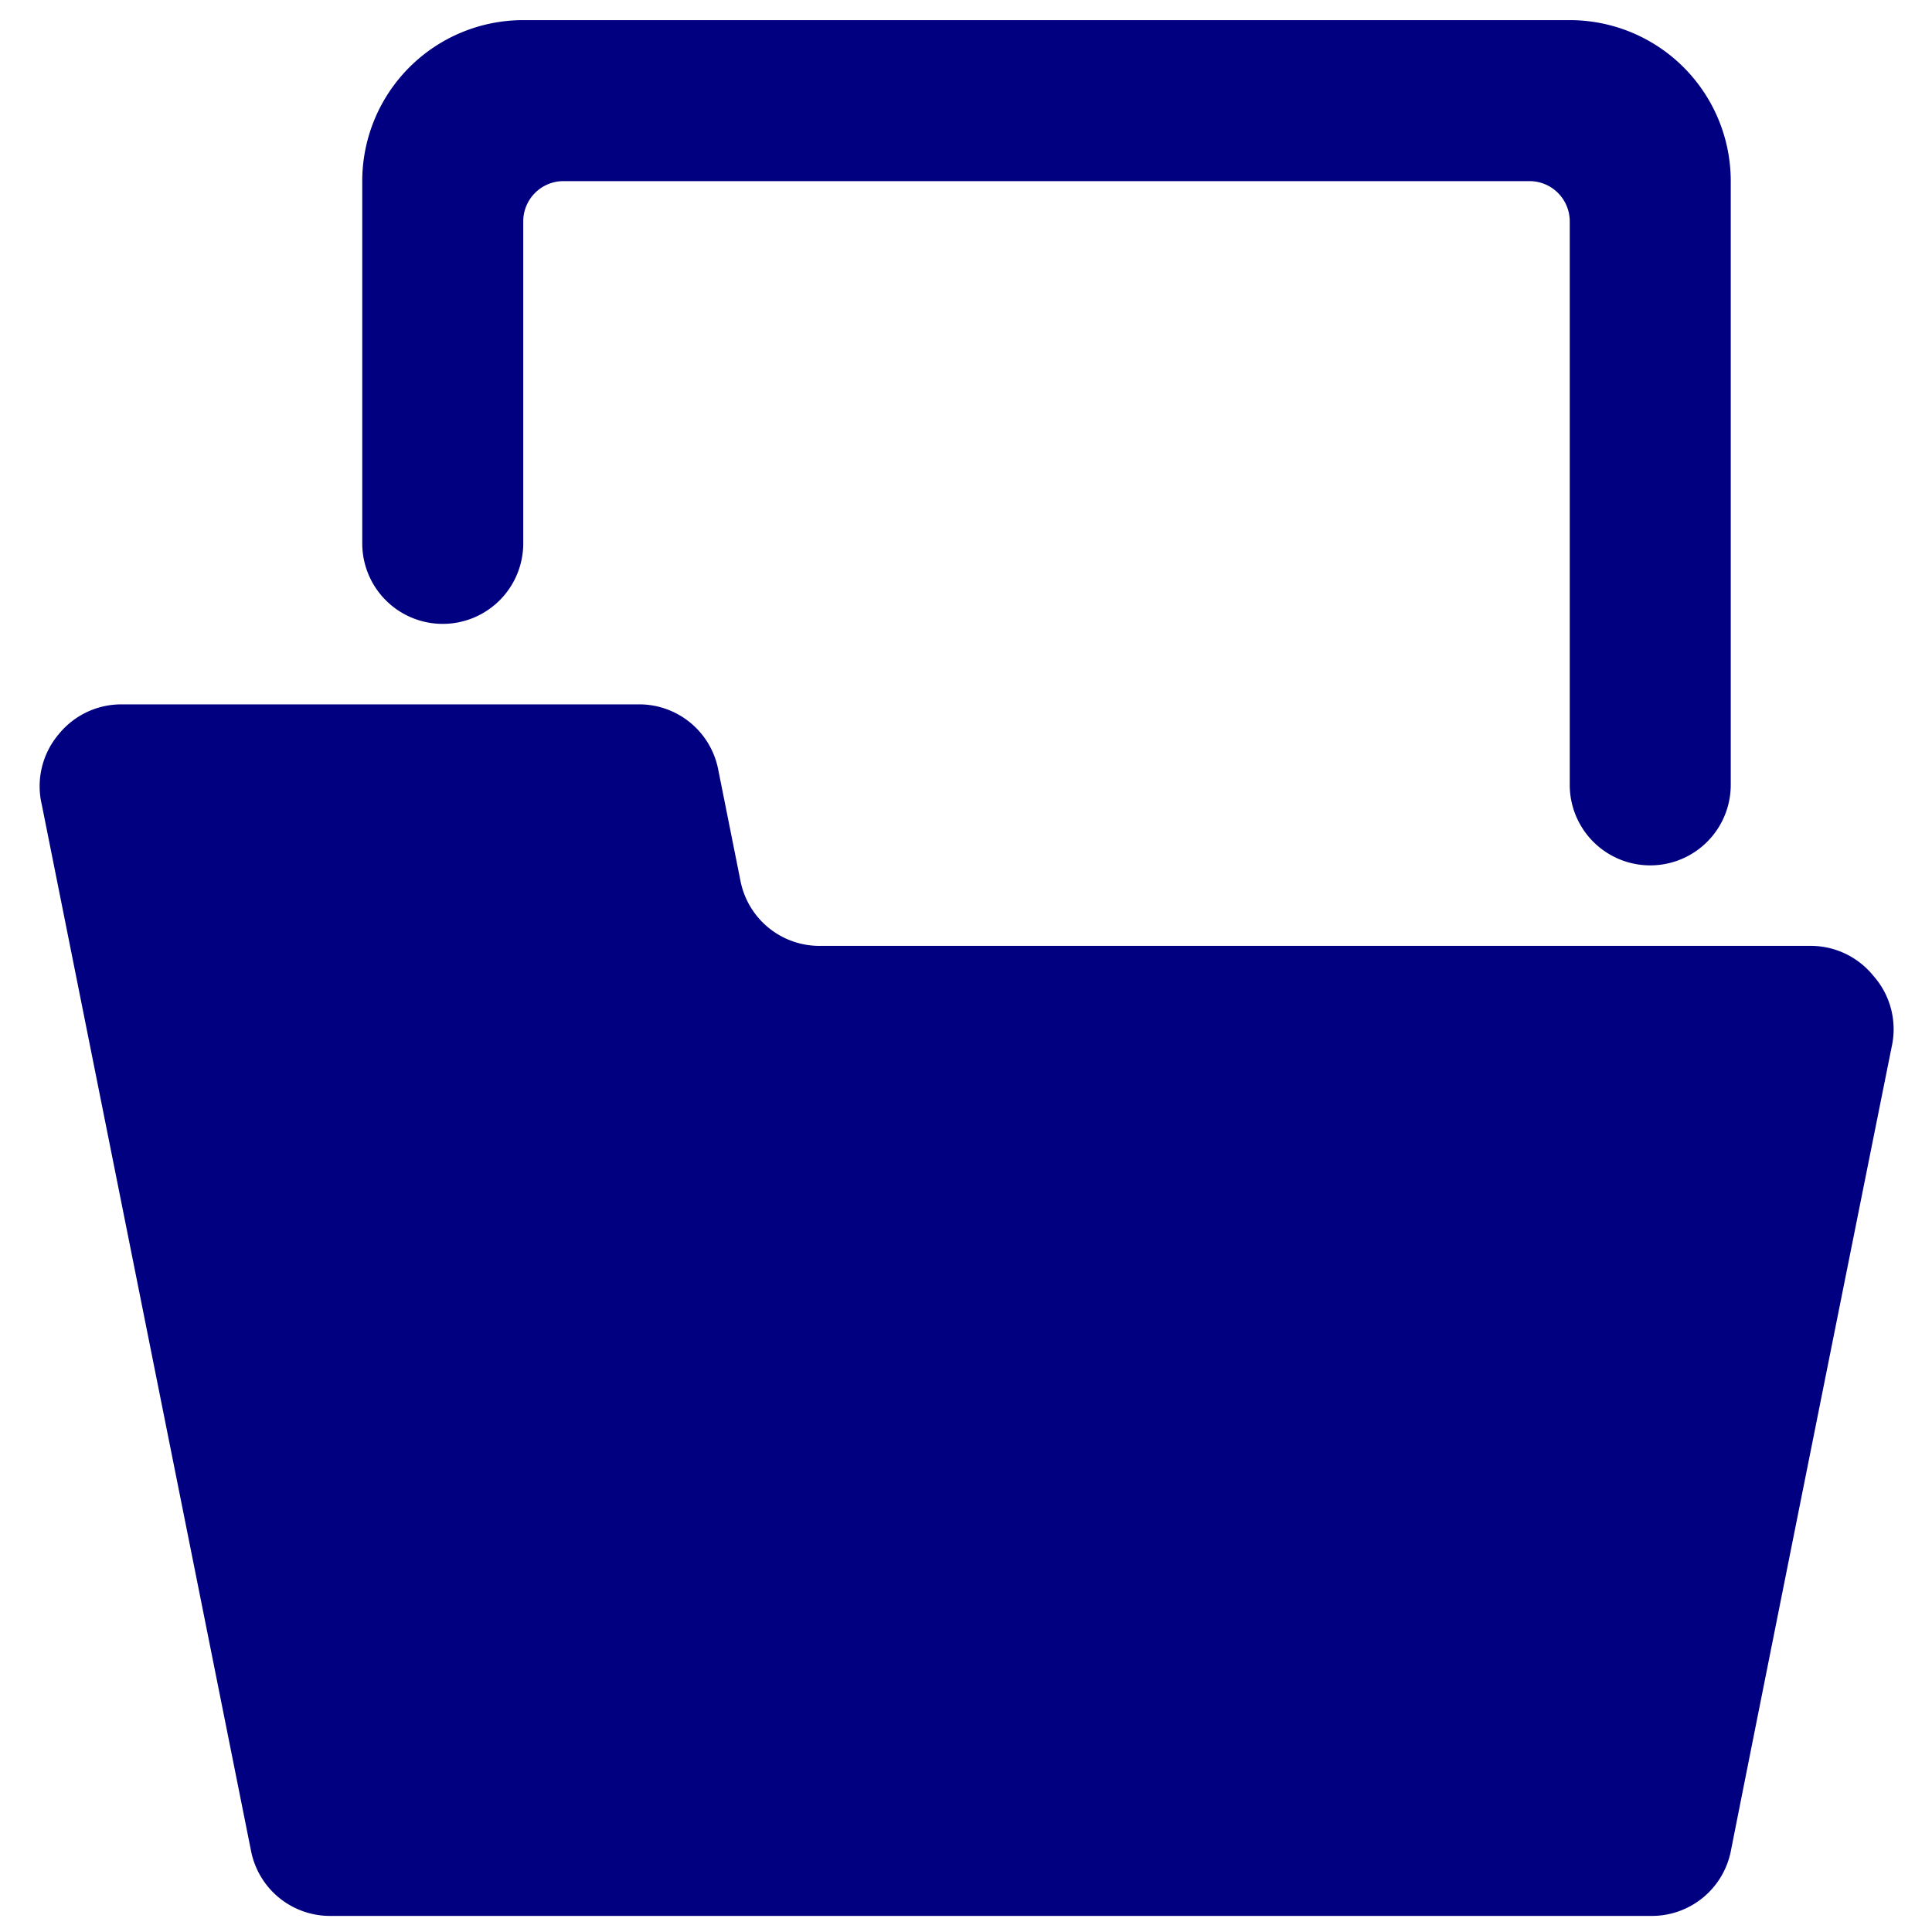 <svg xmlns="http://www.w3.org/2000/svg" viewBox="0 0 24 24" id="Folder-File-1--Streamline-Ultimate" height="24" width="24">
  <desc>
    Folder File 1 Streamline Icon: https://streamlinehq.com
  </desc>
  <g>
    <path d="M23.27 12.12a1 1 0 0 0 -0.77 -0.37H10.2a1 1 0 0 1 -1 -0.8l-0.28 -1.4a1 1 0 0 0 -1 -0.8H1.5a1 1 0 0 0 -0.77 0.37 1 1 0 0 0 -0.21 0.88l2.6 13a1 1 0 0 0 1 0.8H20.5a1 1 0 0 0 1 -0.8c0.41 -2.07 1.51 -7.56 2 -10a1 1 0 0 0 -0.23 -0.88Z" fill="#010080" stroke-width="1"></path>
    <path d="M5.5 7.75a1 1 0 0 0 1 -1v-4a0.5 0.5 0 0 1 0.5 -0.5h12a0.5 0.5 0 0 1 0.5 0.5v7a1 1 0 0 0 2 0v-7.5a2 2 0 0 0 -2 -2h-13a2 2 0 0 0 -2 2v4.5a1 1 0 0 0 1 1Z" fill="#010080" stroke-width="1"></path>
  </g>
</svg>
